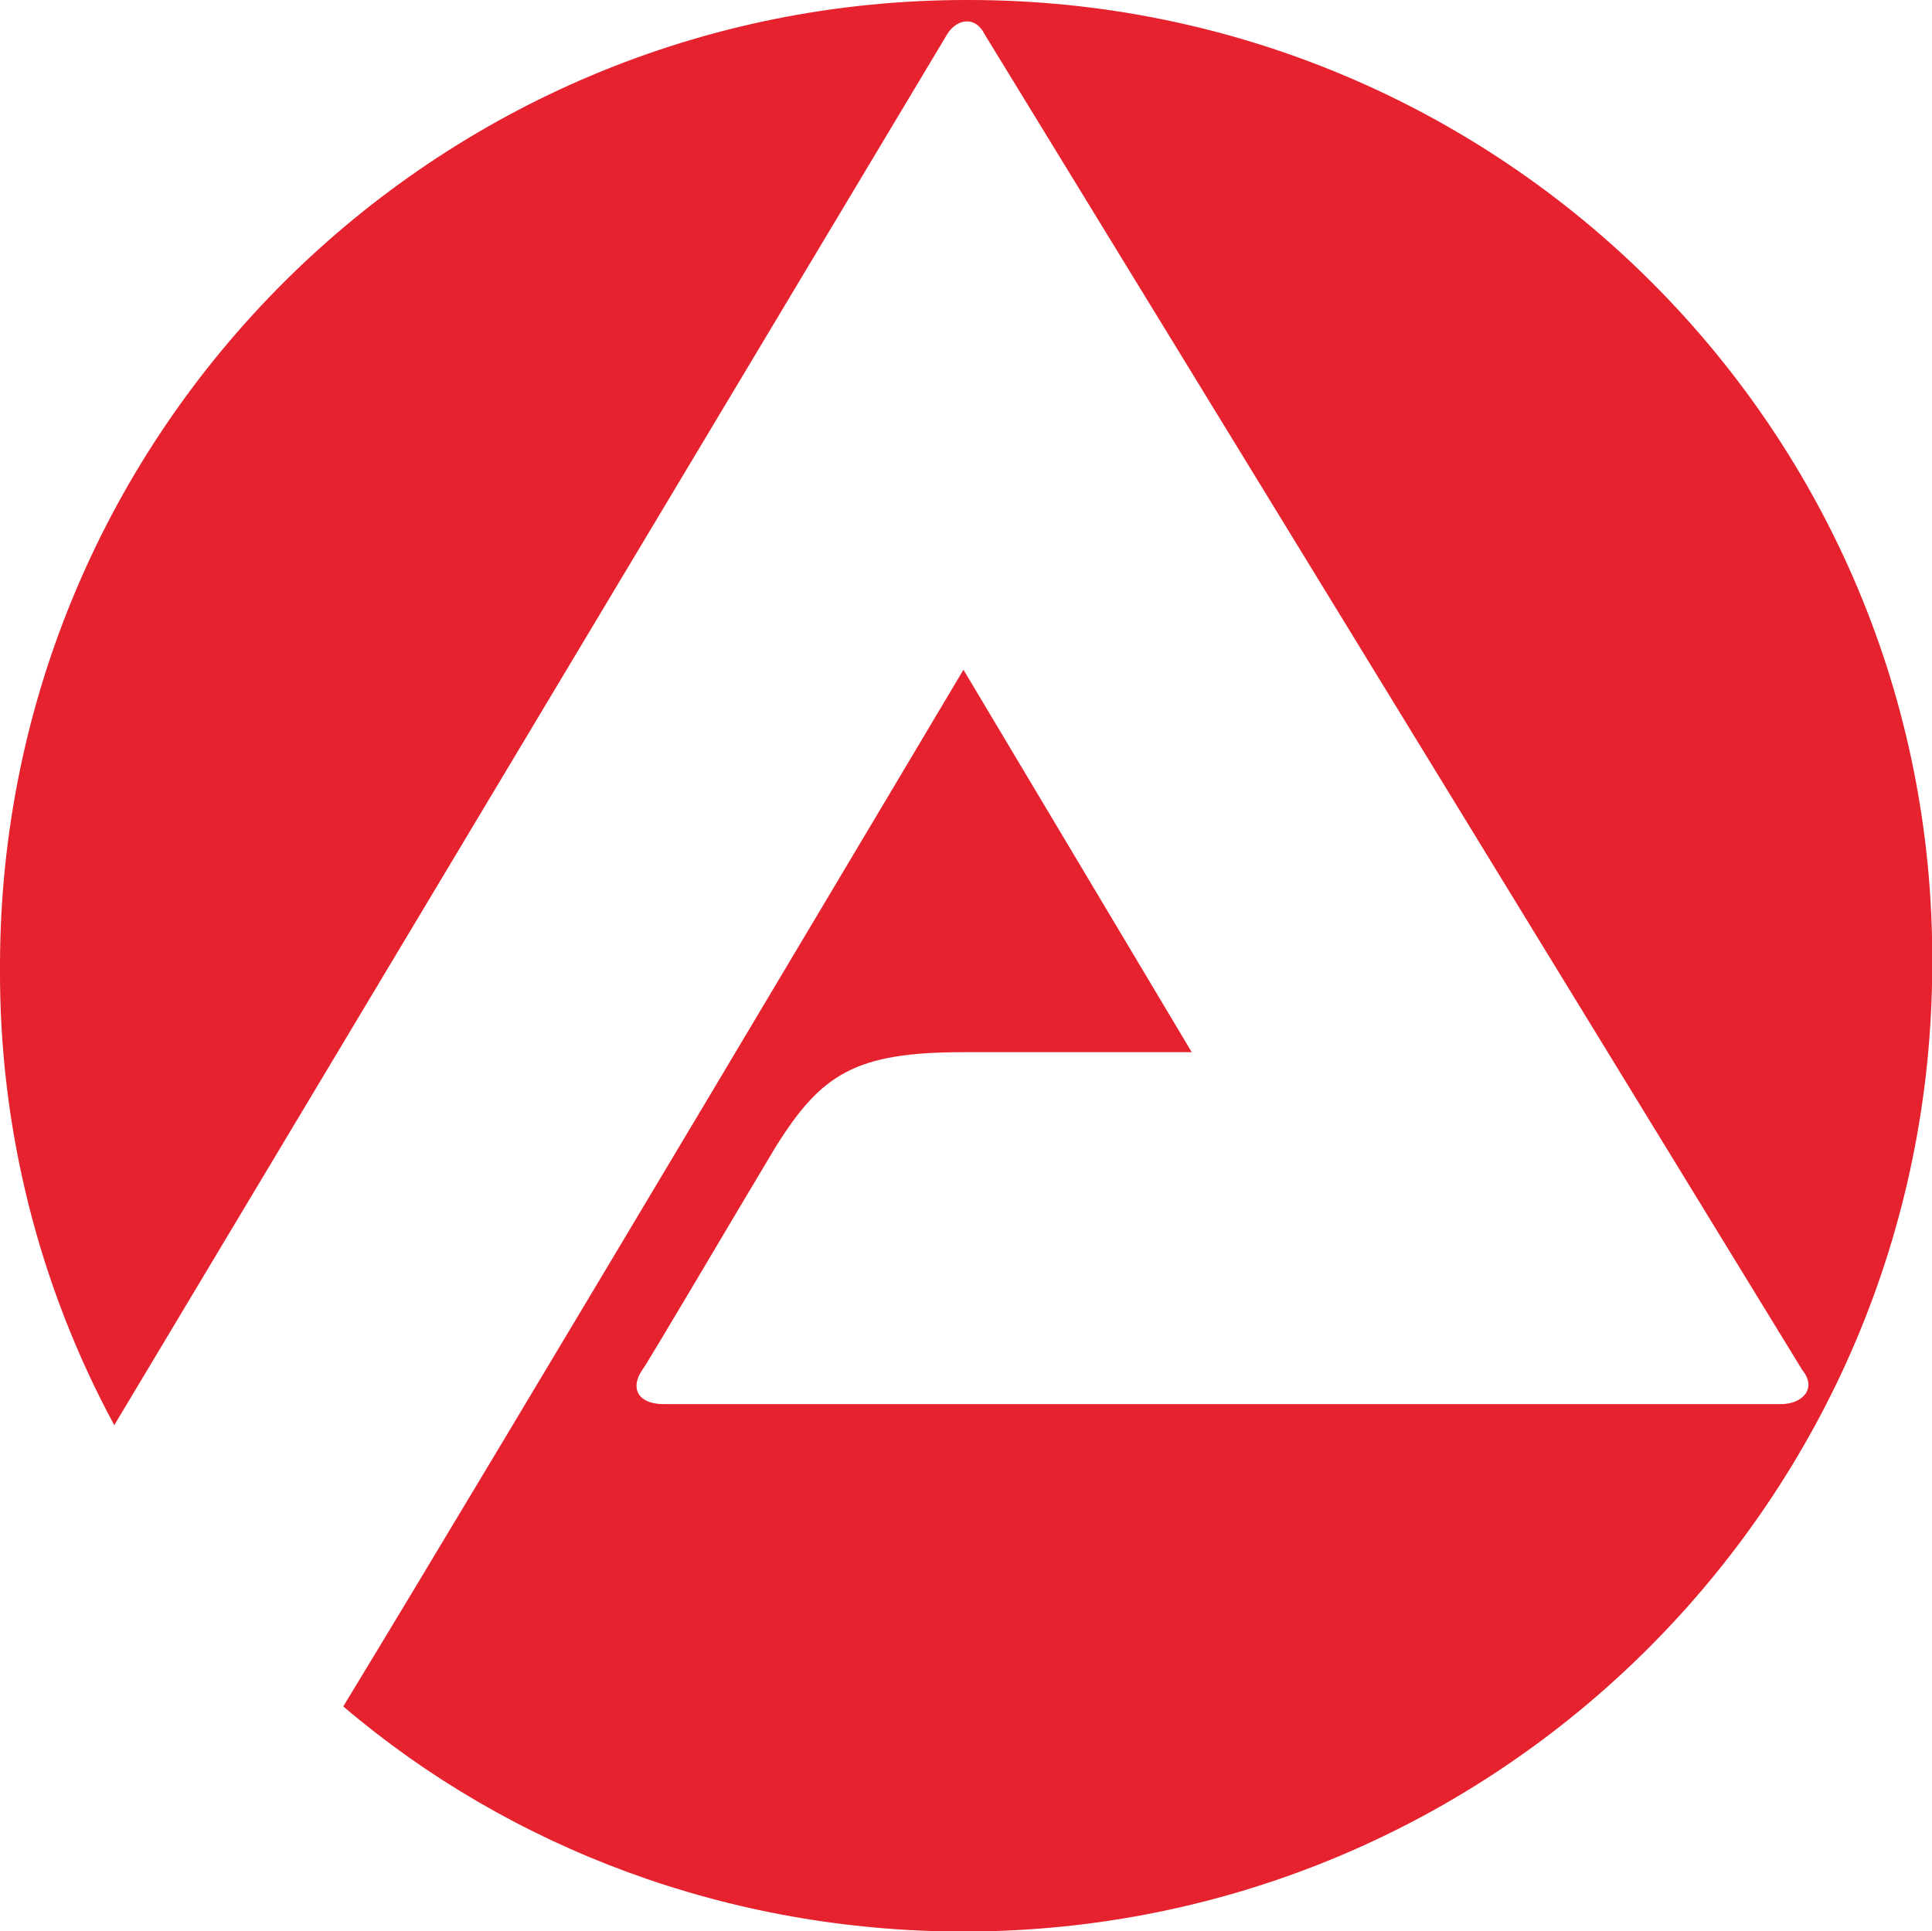 <?xml version="1.0" encoding="UTF-8"?>
<svg id="a" data-name="Ebene 1" xmlns="http://www.w3.org/2000/svg" width="79.81" height="79.79" viewBox="0 0 79.81 79.79">
  <path d="m40.02,0C17.97-.05.05,17.78,0,39.83c0,.06,0,.12,0,.19-.03,6.58,1.59,13.07,4.72,18.86L39.13,1.41c.39-.63,1.16-.77,1.54,0l33.78,55.19c.63.77,0,1.41-.88,1.41H27.41c-1.02,0-1.41-.63-.88-1.41.14-.14,3.95-6.62,5.49-9.18,1.9-3.06,3.31-3.95,7.78-3.95h9.43l-9.43-15.8s-19.11,32.13-25.62,42.83c6.89,5.87,15.94,9.3,25.62,9.3,22.09.01,40.01-17.89,40.02-39.98,0-.01,0-.03,0-.04C79.92,17.84,62.08,0,40.02,0" fill="#e5222d"/>
</svg>